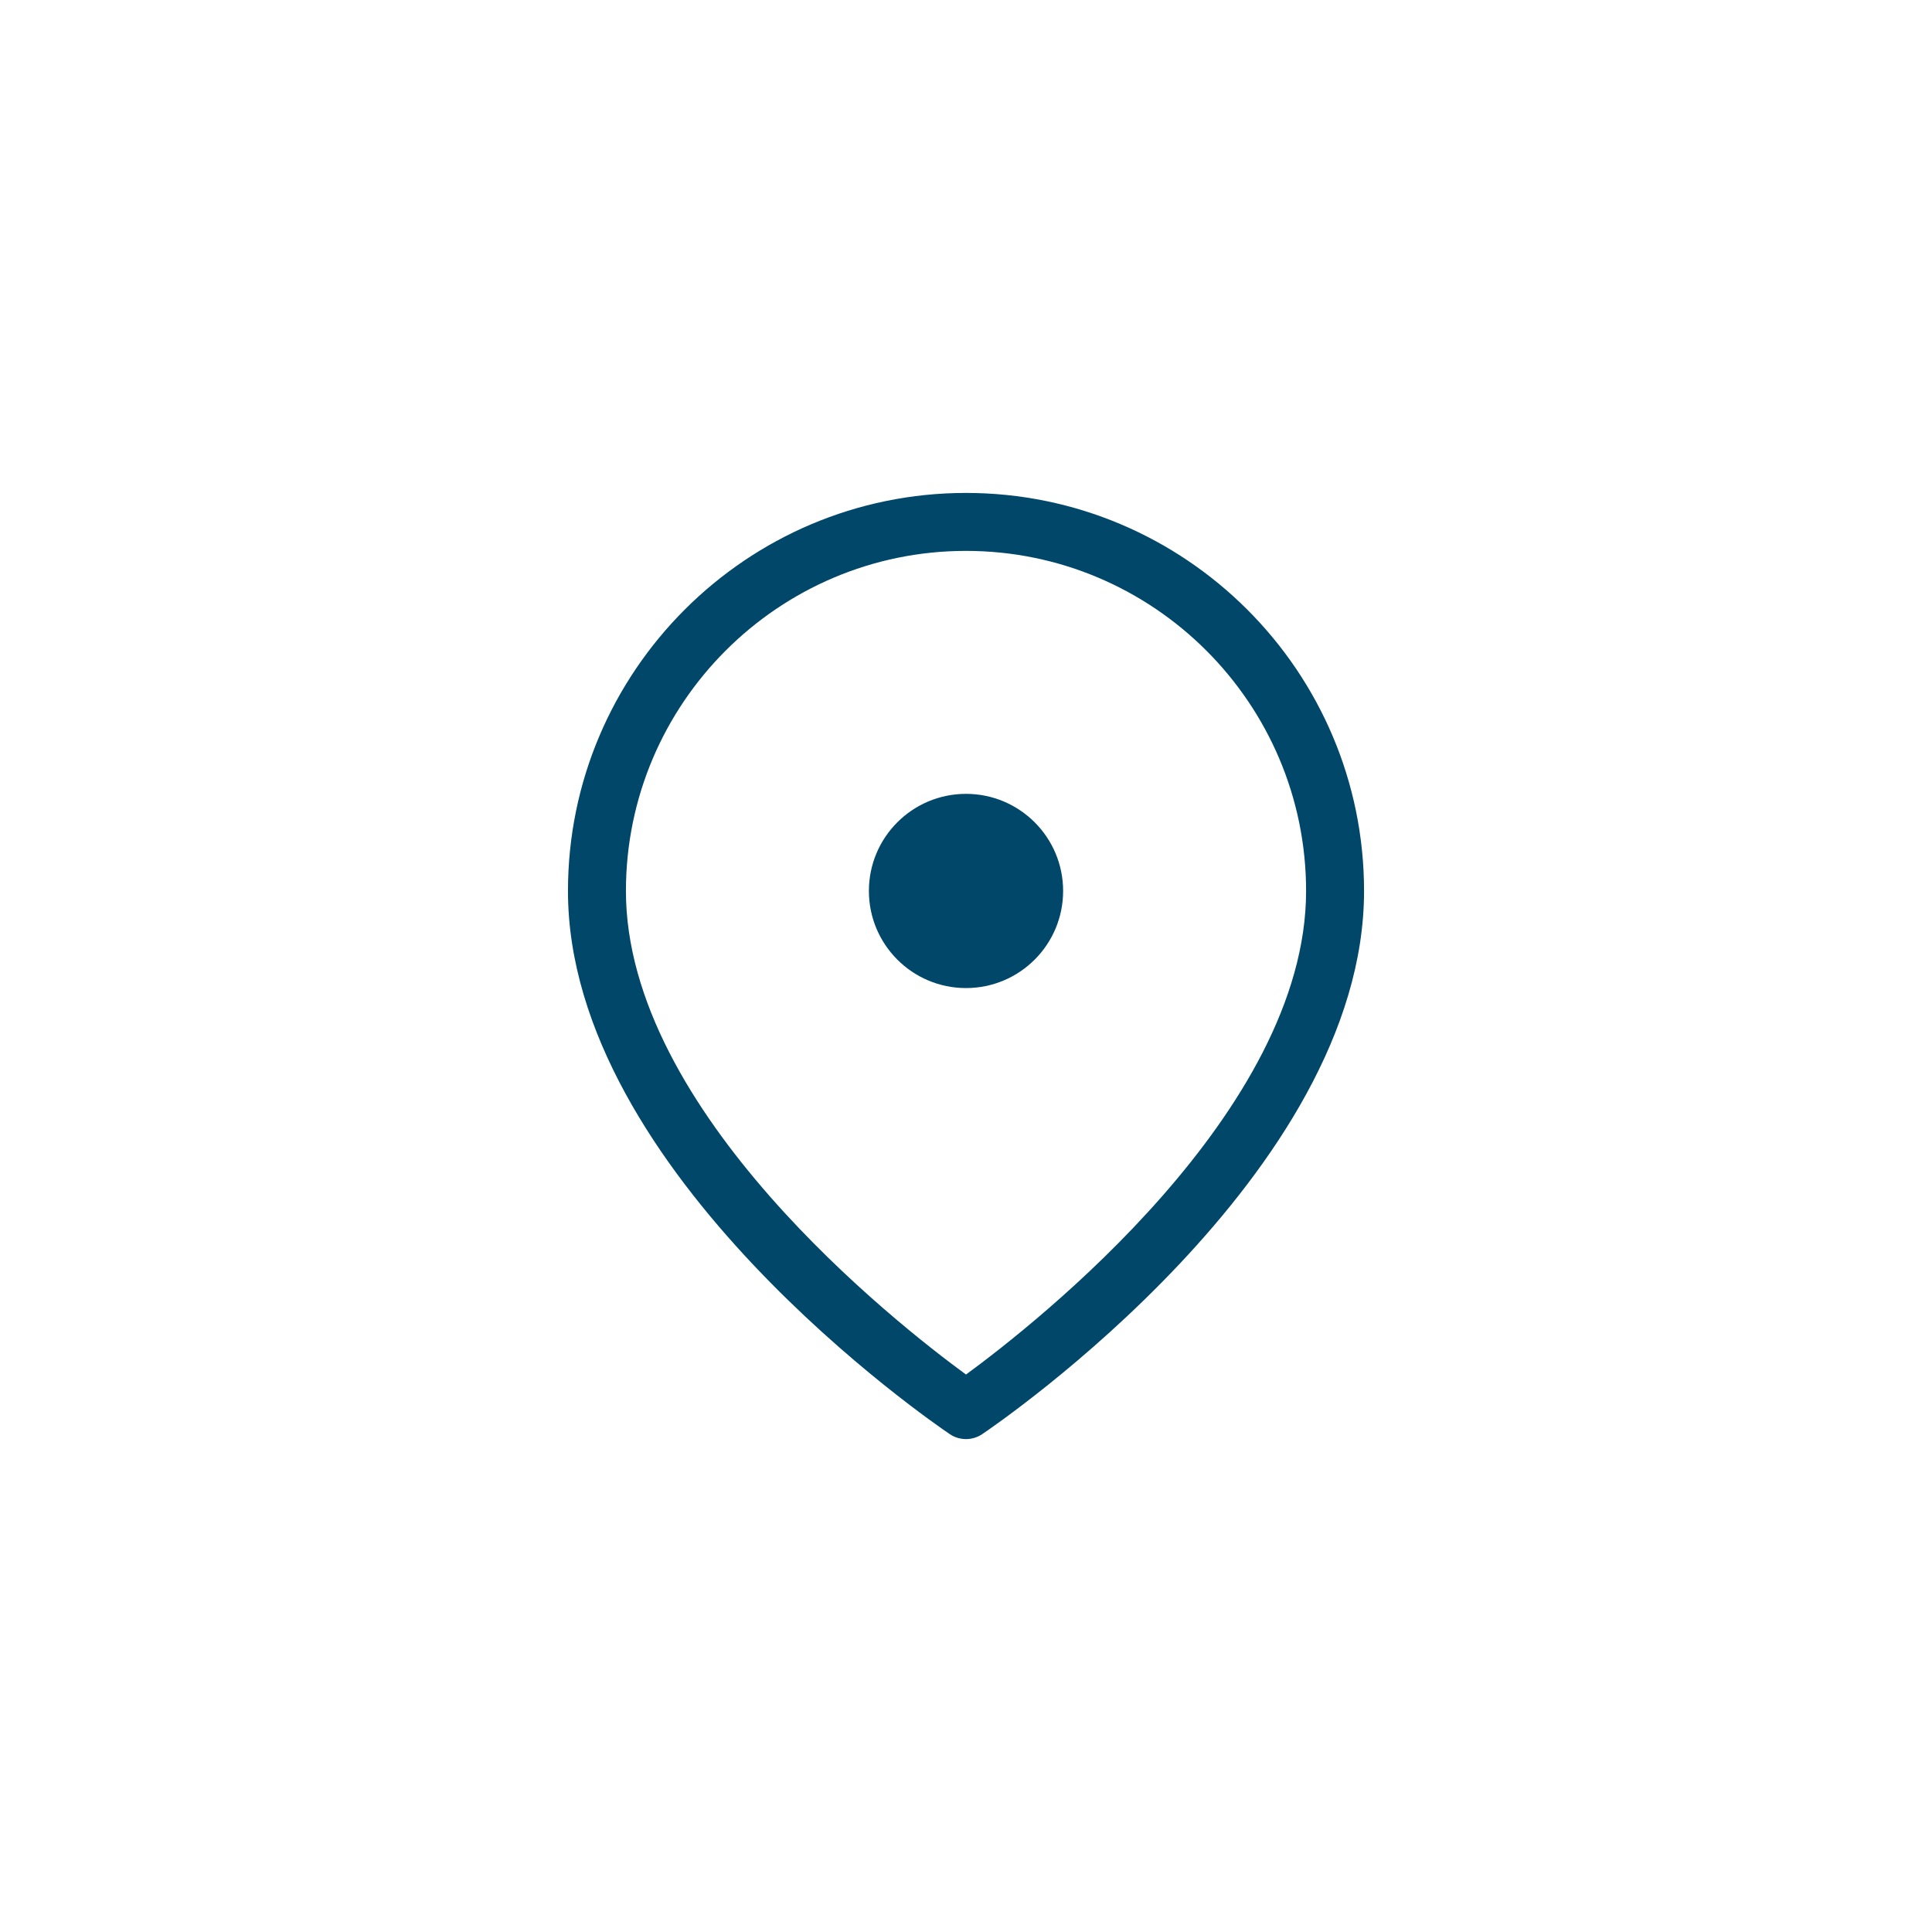 <svg xmlns="http://www.w3.org/2000/svg" xmlns:xlink="http://www.w3.org/1999/xlink" version="1.1" x="0px" y="0px" viewBox="0 0 100 100" enable-background="new 0 0 100 100" xml:space="preserve" aria-hidden="true" width="100px" height="100px" style="fill:url(#CerosGradient_id6802bb378);"><defs><linearGradient class="cerosgradient" data-cerosgradient="true" id="CerosGradient_id6802bb378" gradientUnits="userSpaceOnUse" x1="50%" y1="100%" x2="50%" y2="0%"><stop offset="0%" stop-color="#00476A"/><stop offset="100%" stop-color="#00476A"/></linearGradient><linearGradient/></defs><path d="M50,25.514c-11.36,0-20.602,9.242-20.602,20.603c0,14.619,18.957,27.569,19.763,28.114c0.254,0.171,0.546,0.256,0.839,0.256  s0.585-0.086,0.839-0.256c0.807-0.545,19.764-13.495,19.764-28.114C70.603,34.756,61.36,25.514,50,25.514z M50,71.146  c-3.608-2.64-17.602-13.612-17.602-25.029c0-9.706,7.896-17.603,17.602-17.603c9.706,0,17.603,7.896,17.603,17.603  C67.603,57.518,53.606,68.504,50,71.146z M50,41.09c-2.776,0-5.026,2.25-5.026,5.026s2.25,5.026,5.026,5.026s5.027-2.25,5.027-5.026  S52.776,41.09,50,41.09z" style="fill:url(#CerosGradient_id6802bb378);"/></svg>